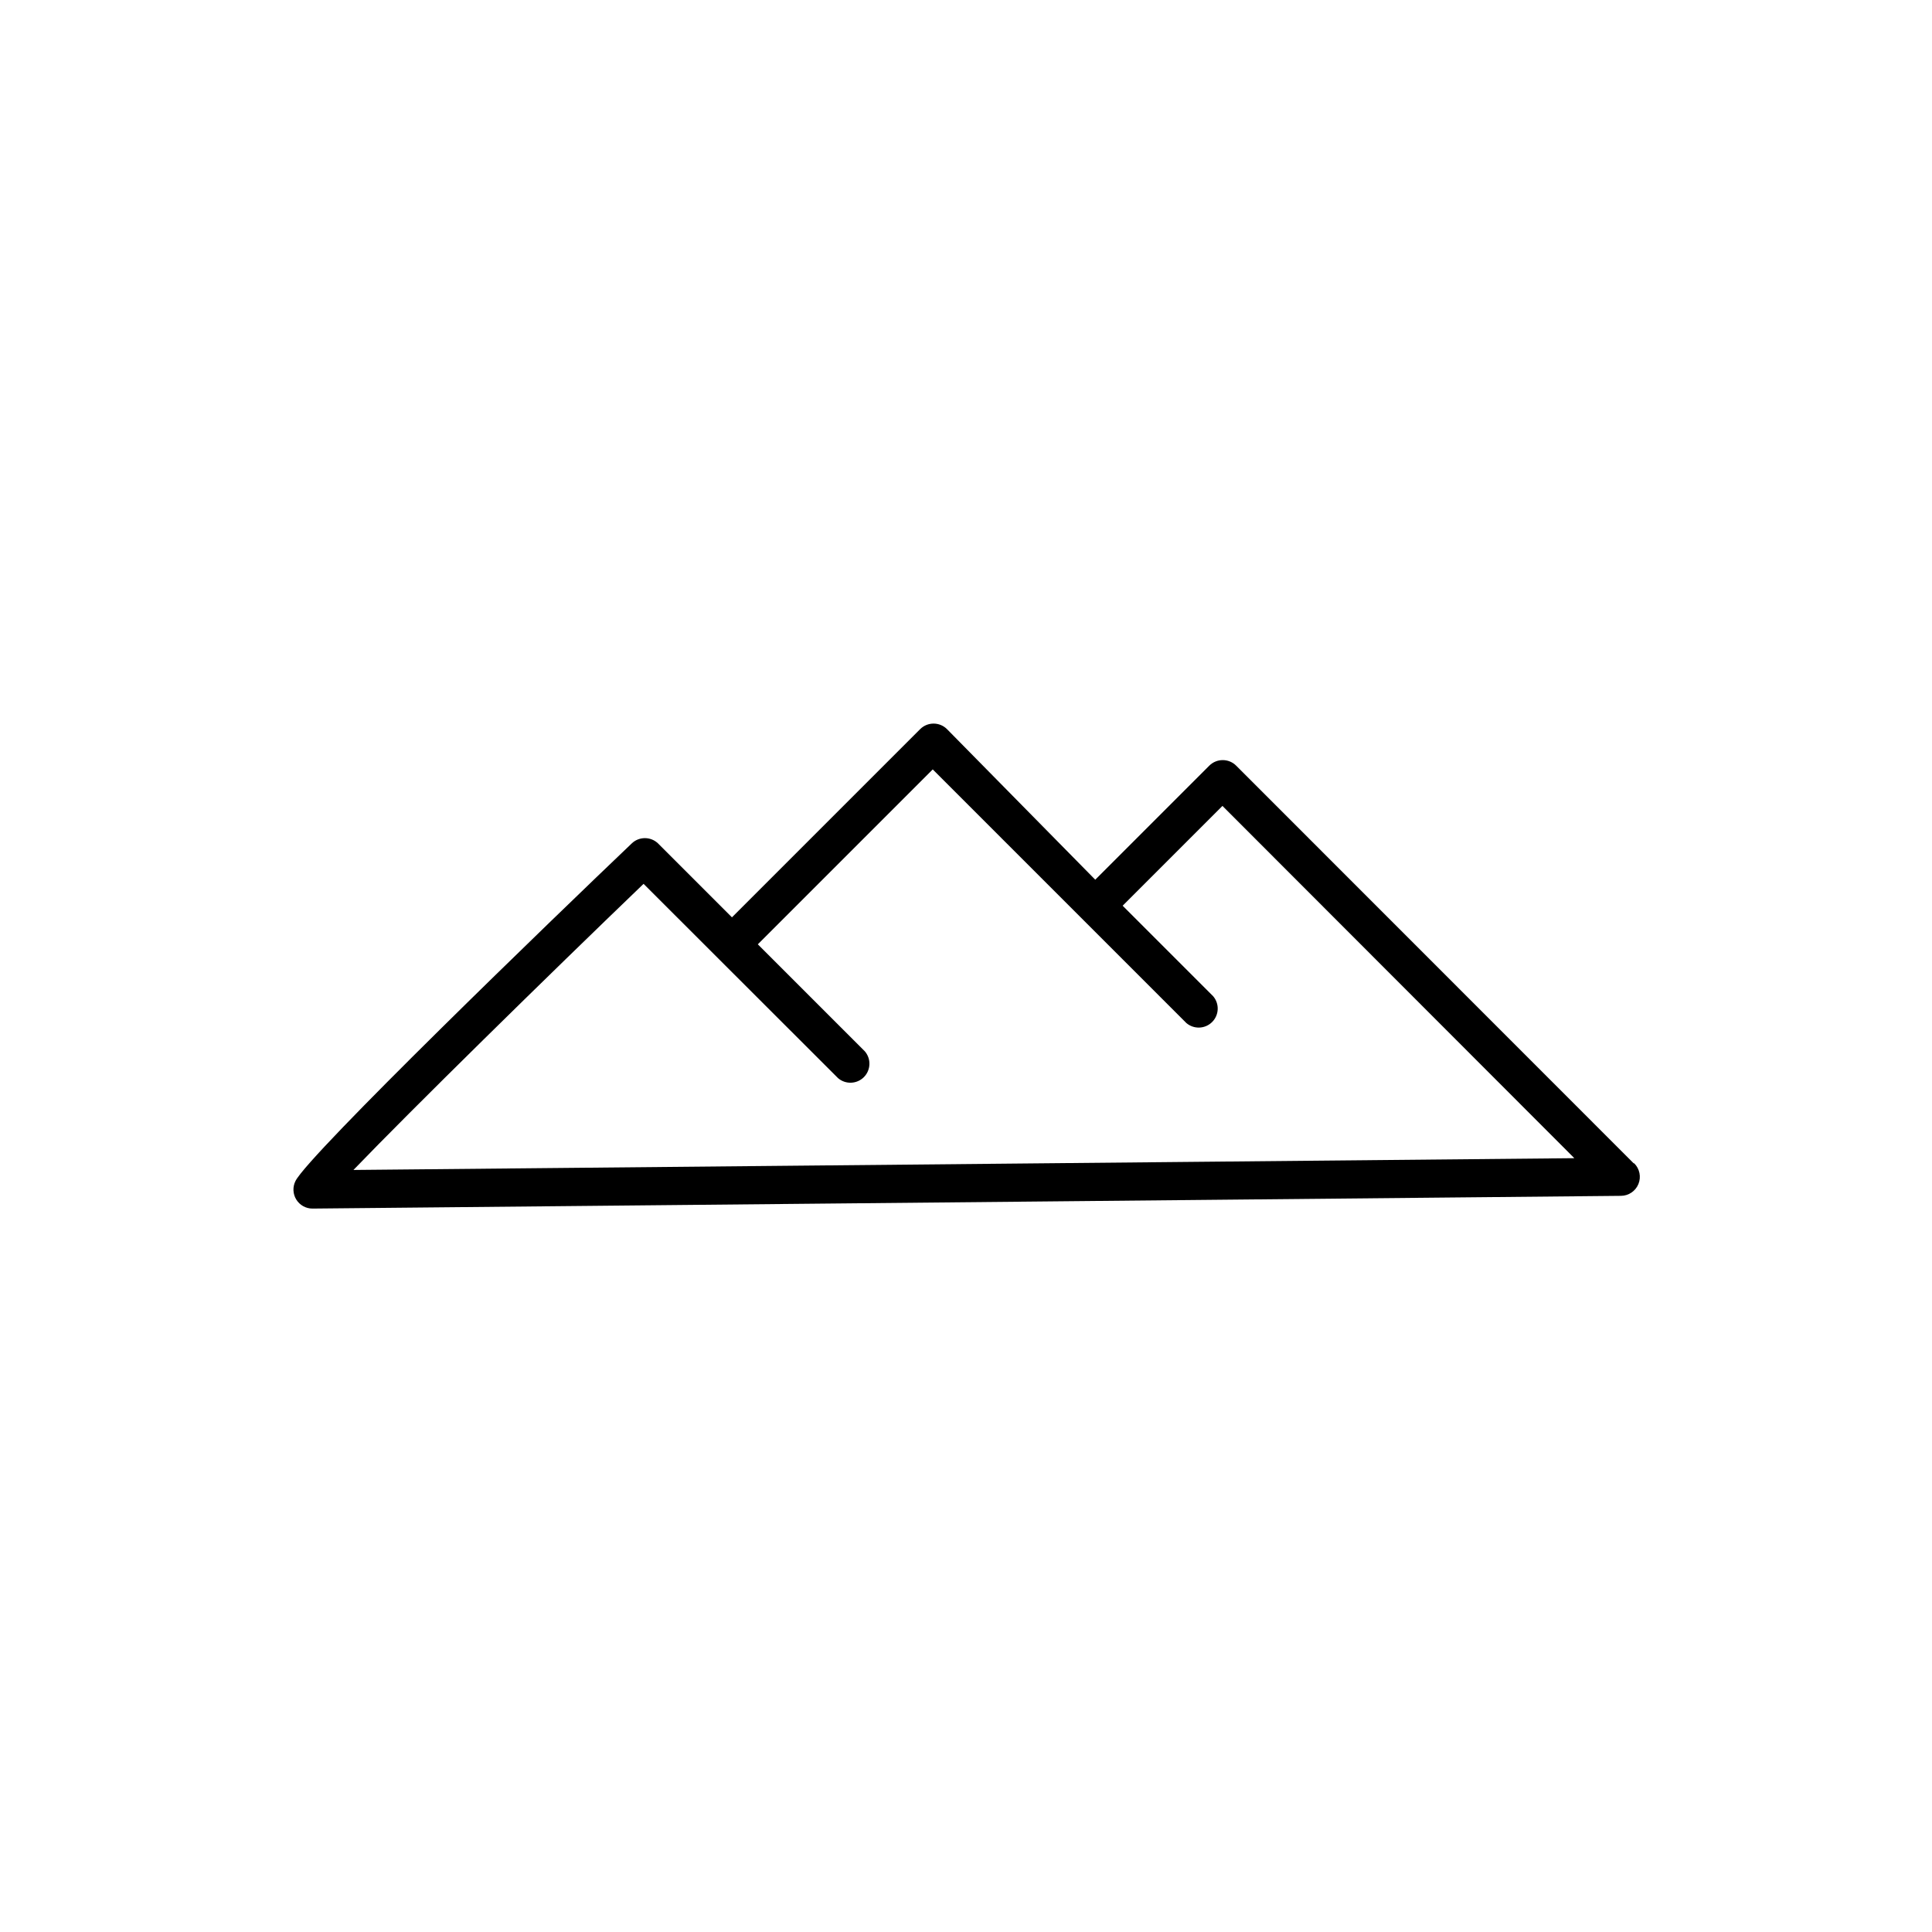 <?xml version="1.0" encoding="UTF-8"?>
<!-- Uploaded to: SVG Repo, www.svgrepo.com, Generator: SVG Repo Mixer Tools -->
<svg fill="#000000" width="800px" height="800px" version="1.1" viewBox="144 144 512 512" xmlns="http://www.w3.org/2000/svg">
 <path d="m576.94 452.29-105.35-105.39c-1.965-1.953-5.137-1.953-7.106 0l-30.23 30.23-39.293-39.906c-1.965-1.953-5.141-1.953-7.106 0l-49.879 49.879-19.547-19.547h0.004c-1.961-1.922-5.098-1.922-7.055 0-20.152 19.195-85.648 82.473-89.074 89.426-0.785 1.559-0.707 3.414 0.207 4.902 0.91 1.488 2.531 2.398 4.277 2.402l346.77-3.375c2.035-0.008 3.867-1.246 4.641-3.129 0.77-1.887 0.332-4.051-1.117-5.488zm-339.27 1.762c15.113-15.719 51.137-51.086 76.883-75.824l51.539 51.492c1.996 1.711 4.977 1.598 6.84-0.262 1.859-1.863 1.973-4.844 0.262-6.84l-28.363-28.363 46.352-46.352 67.207 67.207c2 1.711 4.977 1.598 6.84-0.266 1.859-1.859 1.977-4.84 0.262-6.84l-23.98-23.98 26.449-26.449 93.258 93.355z"/>
</svg>